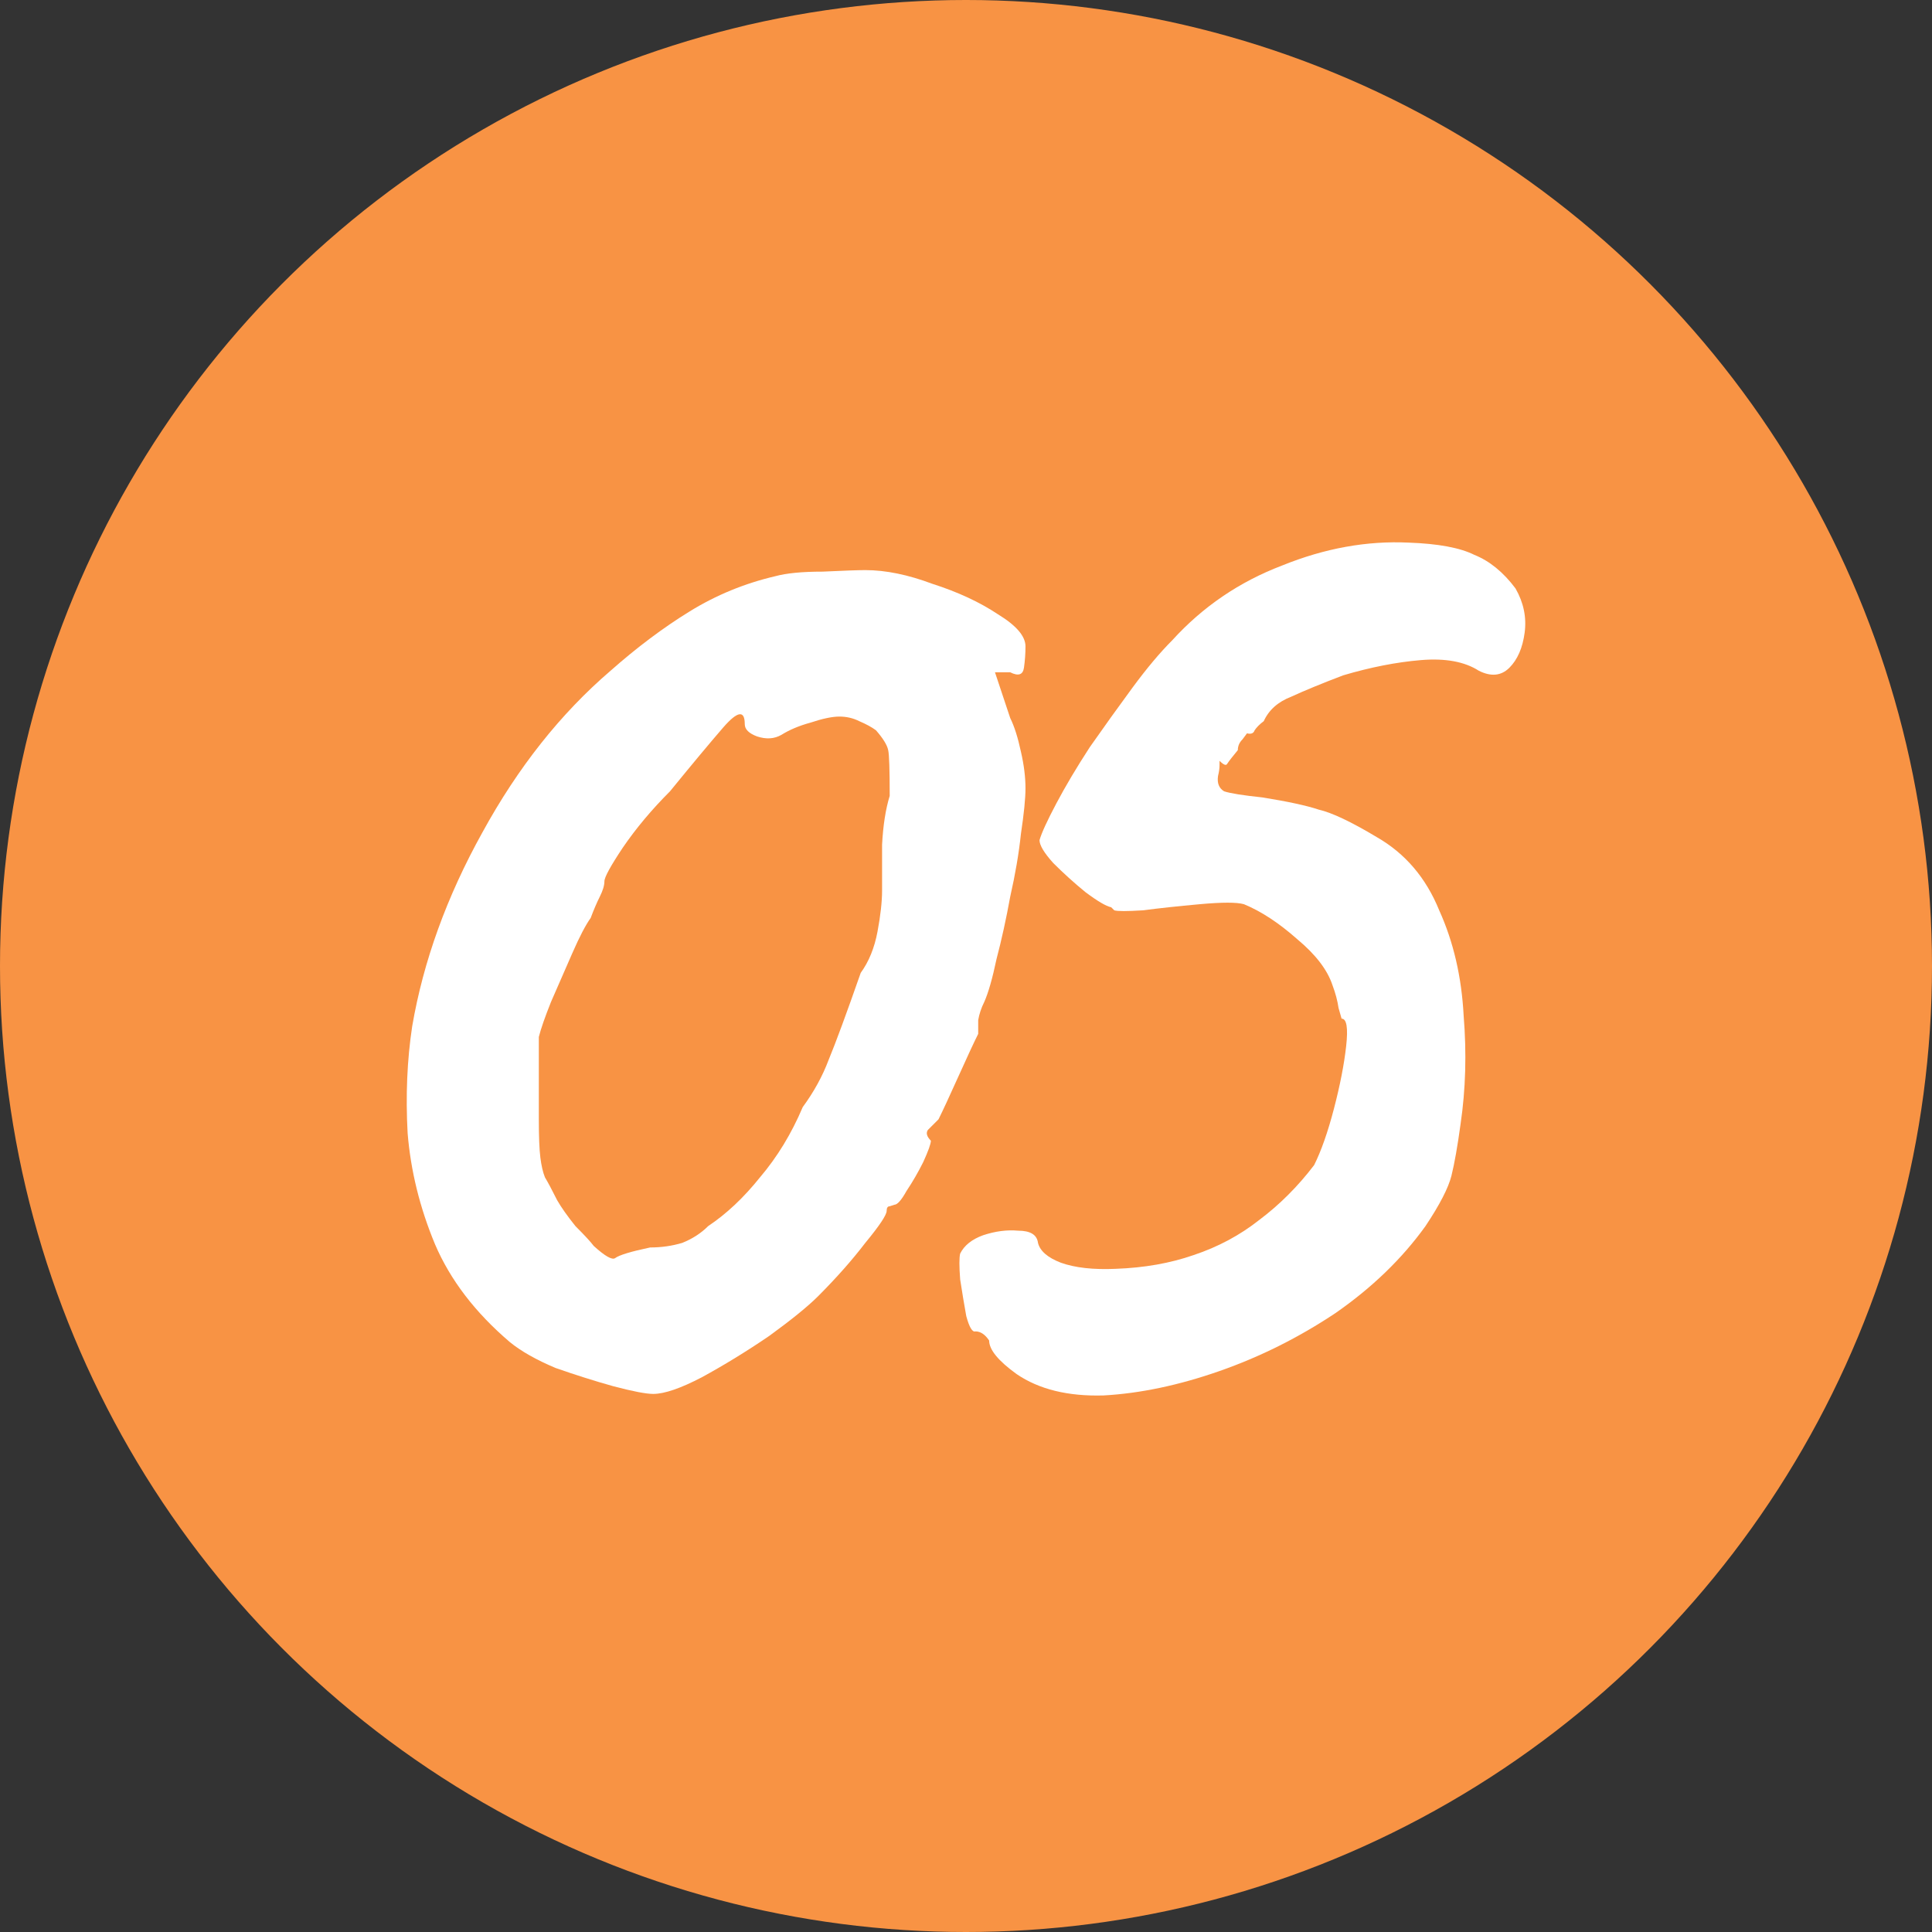 <?xml version="1.0" encoding="UTF-8"?> <svg xmlns="http://www.w3.org/2000/svg" width="57" height="57" viewBox="0 0 57 57" fill="none"><rect x="0" y="0" width="57" height="57" fill="#333333" stroke="none"/> <circle cx="28.5" cy="28.5" r="28.5" fill="#F89344"></circle> <path d="M19.272 41.125C19.062 41.125 18.672 41.05 18.102 40.9C17.562 40.75 16.992 40.57 16.392 40.36C15.822 40.12 15.371 39.865 15.041 39.595C14.021 38.725 13.286 37.764 12.836 36.714C12.386 35.634 12.116 34.539 12.026 33.428C11.966 32.318 12.011 31.268 12.161 30.278C12.491 28.357 13.181 26.452 14.231 24.561C15.281 22.641 16.542 21.051 18.012 19.79C18.792 19.1 19.572 18.515 20.353 18.035C21.133 17.555 21.973 17.21 22.873 17C23.203 16.91 23.668 16.865 24.268 16.865C24.899 16.835 25.319 16.82 25.529 16.82C26.129 16.82 26.789 16.955 27.509 17.225C28.259 17.465 28.905 17.765 29.445 18.125C29.985 18.455 30.255 18.77 30.255 19.07C30.255 19.28 30.24 19.49 30.21 19.7C30.18 19.91 30.045 19.955 29.805 19.835H29.355L29.805 21.186C29.925 21.426 30.03 21.756 30.12 22.176C30.21 22.566 30.255 22.926 30.255 23.256C30.255 23.556 30.21 24.006 30.12 24.606C30.06 25.177 29.955 25.792 29.805 26.452C29.685 27.112 29.55 27.727 29.4 28.297C29.28 28.867 29.16 29.288 29.04 29.558C28.95 29.738 28.89 29.918 28.86 30.098C28.86 30.248 28.86 30.383 28.86 30.503C28.739 30.743 28.544 31.163 28.274 31.763C28.004 32.363 27.809 32.783 27.689 33.023C27.569 33.143 27.464 33.248 27.374 33.338C27.314 33.428 27.344 33.533 27.464 33.654C27.464 33.743 27.389 33.954 27.239 34.284C27.089 34.584 26.924 34.869 26.744 35.139C26.594 35.409 26.474 35.544 26.384 35.544C26.384 35.544 26.339 35.559 26.249 35.589C26.189 35.589 26.159 35.634 26.159 35.724C26.159 35.844 25.949 36.159 25.529 36.669C25.139 37.179 24.674 37.704 24.134 38.245C23.833 38.545 23.353 38.935 22.693 39.415C22.033 39.865 21.373 40.27 20.713 40.63C20.083 40.96 19.602 41.125 19.272 41.125ZM19.182 36.804C19.512 36.804 19.828 36.759 20.128 36.669C20.428 36.549 20.683 36.384 20.893 36.174C21.433 35.814 21.943 35.334 22.423 34.734C22.933 34.134 23.353 33.443 23.683 32.663C24.013 32.213 24.268 31.748 24.448 31.268C24.659 30.758 24.974 29.903 25.394 28.702C25.634 28.372 25.799 27.967 25.889 27.487C25.979 27.007 26.024 26.602 26.024 26.272C26.024 25.942 26.024 25.492 26.024 24.922C26.054 24.351 26.129 23.871 26.249 23.481C26.249 22.701 26.234 22.251 26.204 22.131C26.174 21.981 26.054 21.786 25.844 21.546C25.724 21.456 25.559 21.366 25.349 21.276C25.169 21.186 24.974 21.141 24.764 21.141C24.554 21.141 24.268 21.201 23.908 21.321C23.578 21.411 23.293 21.531 23.053 21.681C22.843 21.801 22.603 21.816 22.333 21.726C22.093 21.636 21.973 21.516 21.973 21.366C21.973 20.946 21.763 20.976 21.343 21.456C20.953 21.906 20.428 22.536 19.767 23.346C19.227 23.886 18.762 24.441 18.372 25.012C18.012 25.552 17.832 25.882 17.832 26.002C17.832 26.122 17.787 26.272 17.697 26.452C17.607 26.632 17.517 26.842 17.427 27.082C17.277 27.292 17.097 27.637 16.887 28.117C16.677 28.597 16.467 29.077 16.257 29.558C16.077 30.008 15.957 30.353 15.897 30.593C15.897 30.713 15.897 31.043 15.897 31.583C15.897 32.093 15.897 32.573 15.897 33.023C15.897 33.533 15.912 33.908 15.942 34.149C15.972 34.389 16.017 34.584 16.077 34.734C16.167 34.884 16.287 35.109 16.437 35.409C16.557 35.619 16.737 35.874 16.977 36.174C17.247 36.444 17.427 36.639 17.517 36.759C17.847 37.059 18.057 37.179 18.147 37.119C18.267 37.029 18.612 36.924 19.182 36.804Z" fill="white"></path> <path d="M29.994 40.54C29.453 40.15 29.183 39.82 29.183 39.55C29.063 39.37 28.928 39.28 28.778 39.28C28.688 39.31 28.598 39.16 28.508 38.83C28.448 38.5 28.388 38.139 28.328 37.749C28.298 37.359 28.298 37.104 28.328 36.984C28.448 36.744 28.673 36.564 29.003 36.444C29.363 36.324 29.709 36.279 30.039 36.309C30.399 36.309 30.594 36.429 30.624 36.669C30.684 36.909 30.909 37.104 31.299 37.254C31.719 37.404 32.259 37.464 32.919 37.434C33.759 37.404 34.525 37.269 35.215 37.029C35.935 36.789 36.58 36.444 37.15 35.994C37.75 35.544 38.291 35.004 38.771 34.374C38.981 33.954 39.176 33.398 39.356 32.708C39.536 32.018 39.656 31.403 39.716 30.863C39.776 30.323 39.731 30.053 39.581 30.053C39.581 30.053 39.551 29.948 39.491 29.738C39.461 29.527 39.401 29.302 39.311 29.062C39.161 28.612 38.816 28.162 38.276 27.712C37.735 27.232 37.21 26.887 36.7 26.677C36.49 26.617 36.055 26.617 35.395 26.677C34.735 26.737 34.179 26.797 33.729 26.857C33.249 26.887 32.964 26.887 32.874 26.857C32.814 26.797 32.784 26.767 32.784 26.767C32.634 26.737 32.379 26.587 32.019 26.317C31.689 26.047 31.374 25.762 31.074 25.462C30.804 25.162 30.669 24.936 30.669 24.787C30.729 24.576 30.894 24.216 31.164 23.706C31.434 23.196 31.764 22.641 32.154 22.041C32.574 21.441 32.994 20.856 33.414 20.285C33.834 19.715 34.225 19.25 34.585 18.89C35.485 17.9 36.565 17.165 37.825 16.685C39.086 16.174 40.331 15.95 41.561 16.009C42.431 16.04 43.077 16.16 43.497 16.37C43.947 16.55 44.352 16.88 44.712 17.36C44.952 17.78 45.042 18.215 44.982 18.665C44.922 19.115 44.772 19.46 44.532 19.7C44.292 19.94 43.992 19.97 43.632 19.79C43.212 19.52 42.642 19.415 41.921 19.475C41.201 19.535 40.436 19.685 39.626 19.925C38.996 20.165 38.486 20.375 38.095 20.555C37.705 20.706 37.435 20.946 37.285 21.276C37.165 21.366 37.075 21.456 37.015 21.546C36.985 21.636 36.91 21.666 36.79 21.636C36.79 21.636 36.745 21.696 36.655 21.816C36.565 21.906 36.52 22.011 36.52 22.131C36.37 22.311 36.265 22.446 36.205 22.536C36.175 22.596 36.1 22.566 35.98 22.446C35.98 22.446 35.98 22.491 35.98 22.581C35.98 22.671 35.965 22.776 35.935 22.896C35.905 23.106 35.965 23.256 36.115 23.346C36.295 23.406 36.67 23.466 37.24 23.526C37.99 23.646 38.545 23.766 38.906 23.886C39.296 23.976 39.866 24.246 40.616 24.696C41.456 25.177 42.071 25.897 42.461 26.857C42.882 27.787 43.122 28.822 43.182 29.963C43.272 31.073 43.242 32.138 43.092 33.158C43.002 33.819 42.911 34.329 42.822 34.689C42.731 35.049 42.476 35.544 42.056 36.174C41.366 37.134 40.481 37.989 39.401 38.74C38.321 39.46 37.18 40.03 35.98 40.45C34.78 40.87 33.639 41.11 32.559 41.17C31.509 41.2 30.654 40.99 29.994 40.54Z" fill="white"></path> </svg> 